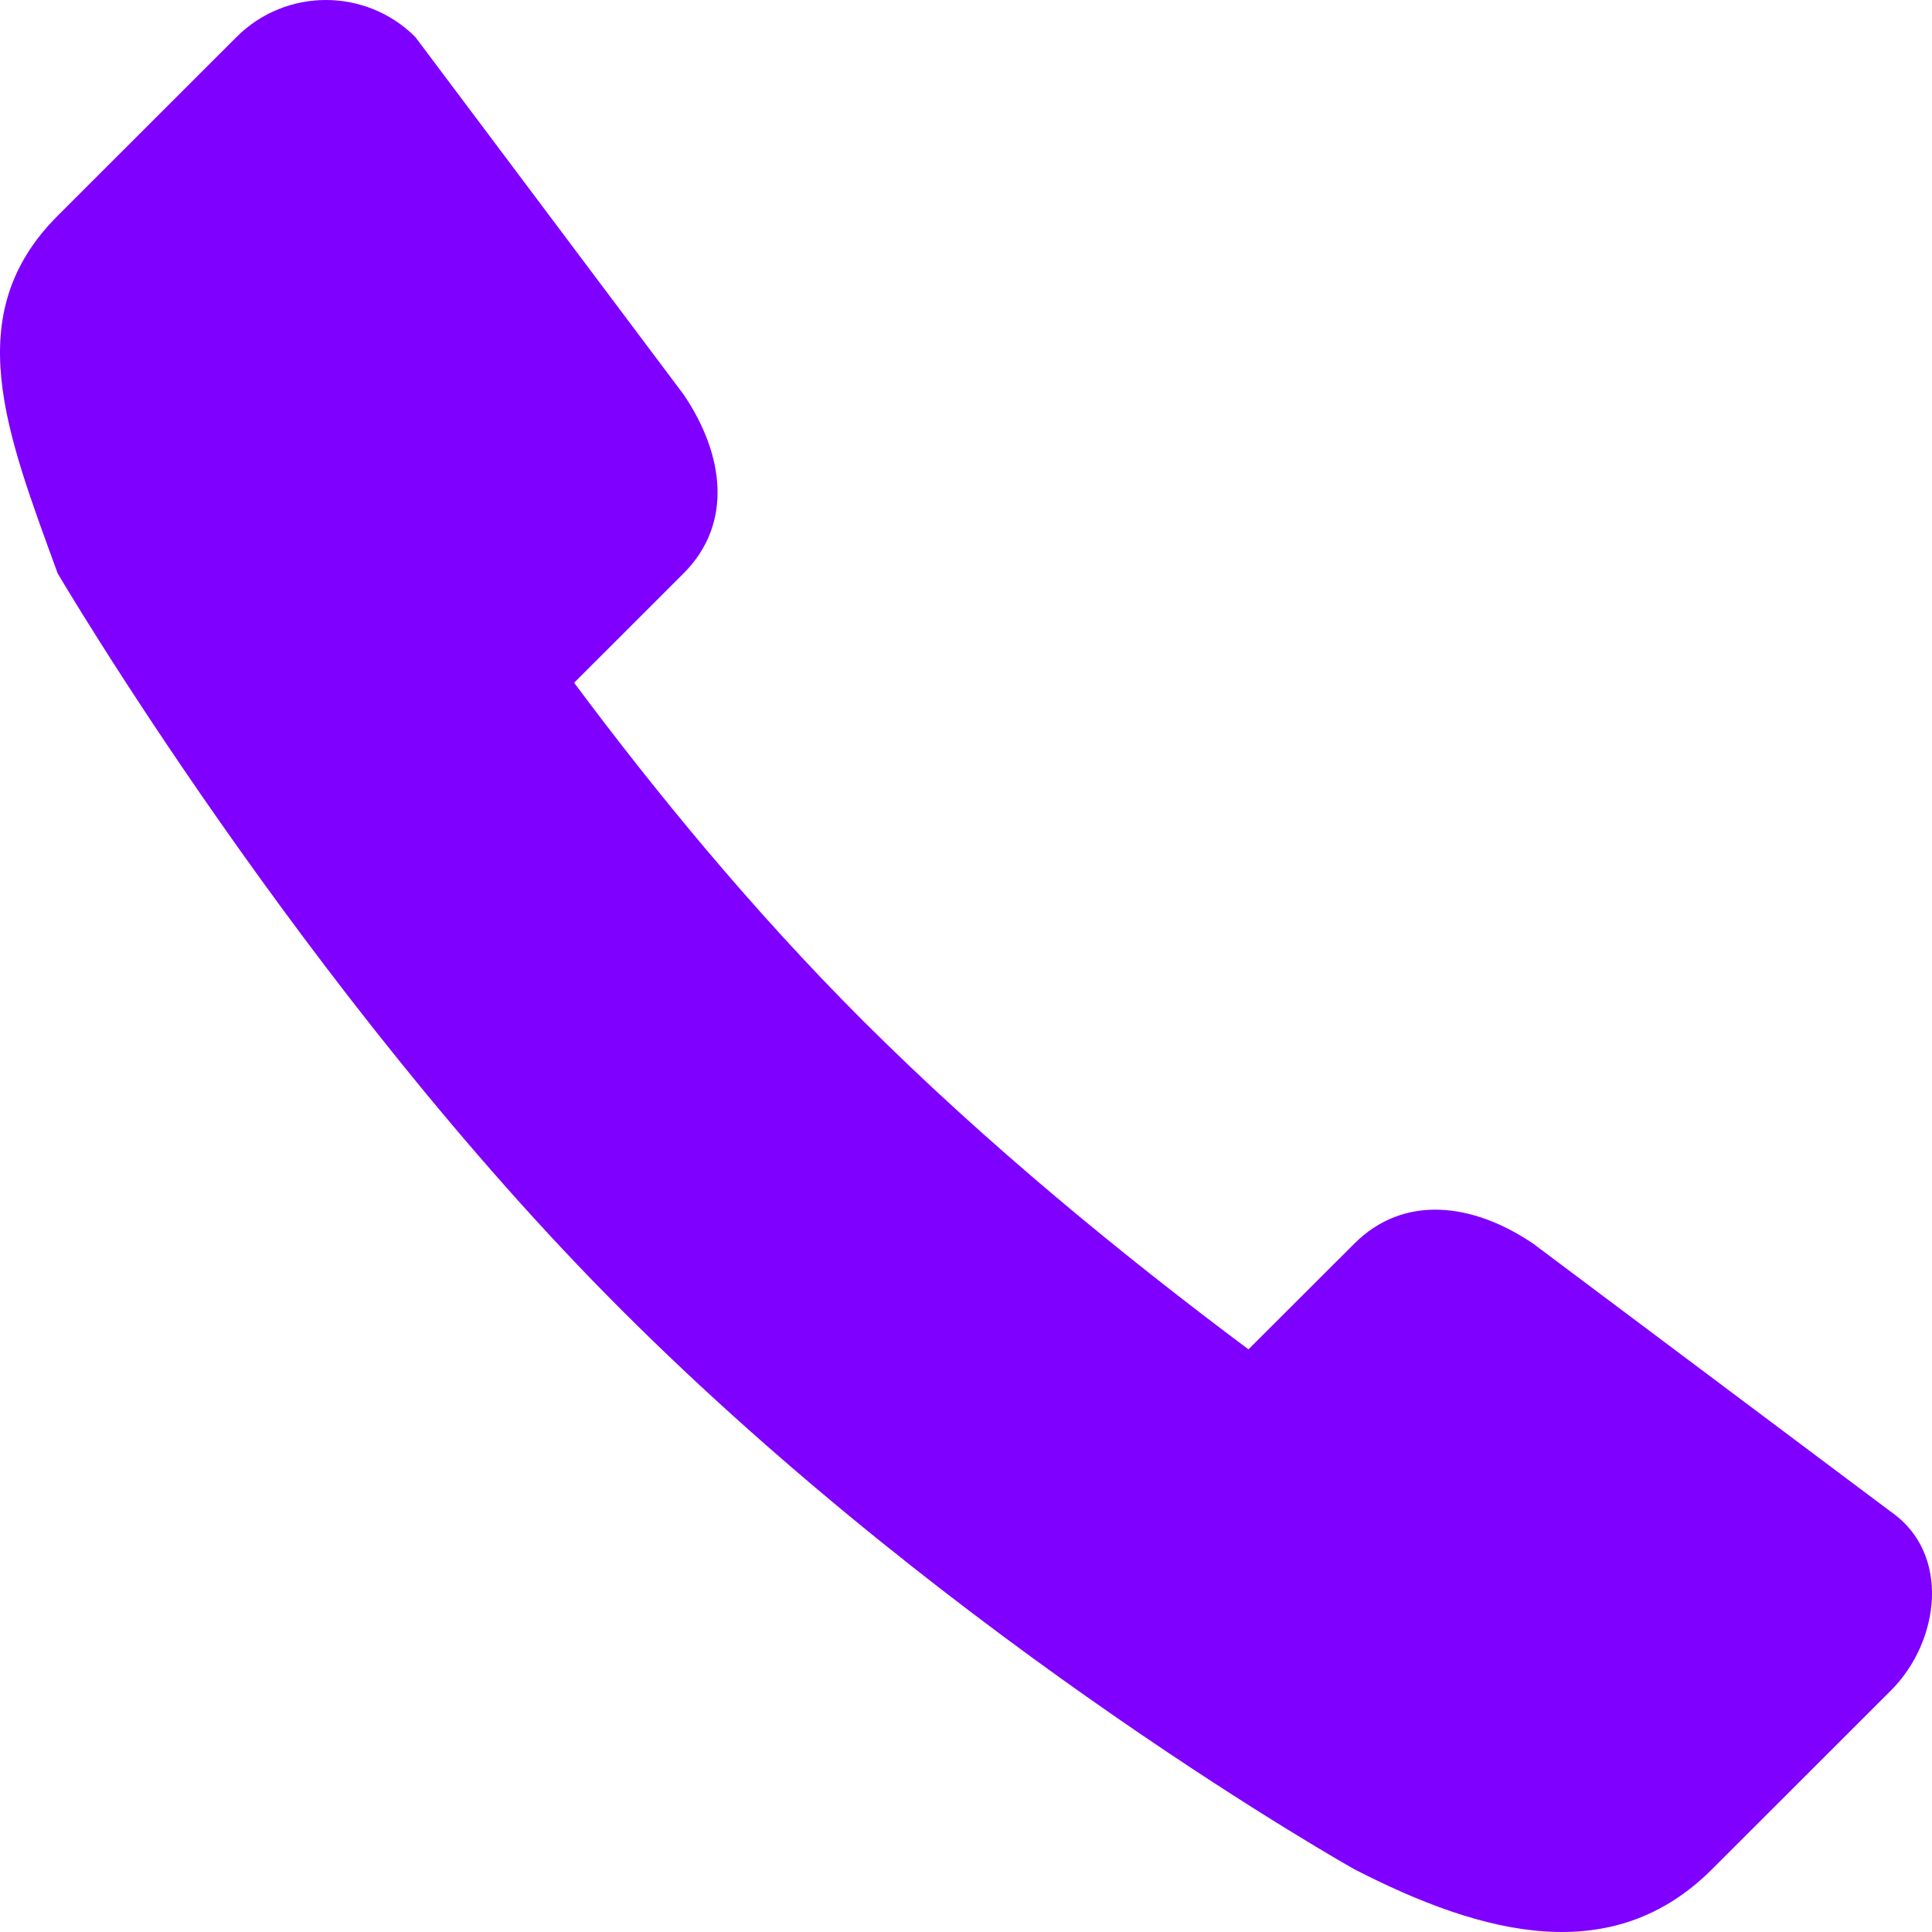 <?xml version="1.0" encoding="UTF-8"?> <svg xmlns="http://www.w3.org/2000/svg" width="136" height="136" viewBox="0 0 136 136" fill="none"><path fill-rule="evenodd" clip-rule="evenodd" d="M4.057 15.191L16.647 2.608C20.121 -0.869 25.76 -0.869 29.238 2.608L48.123 27.774C51.006 32.031 51.597 36.88 48.123 40.357L40.415 48.06C46.128 55.732 52.988 64.097 60.709 71.814C69.441 80.539 79.153 88.47 87.885 94.985L95.335 87.545C98.808 84.068 103.66 84.656 107.925 87.545L133.106 106.419C137.328 109.335 136.584 115.526 133.106 119.002L120.516 131.581C113.56 138.534 104.517 136.307 95.335 131.581C95.335 131.581 67.542 115.99 43.748 92.21C21.367 69.841 4.057 40.357 4.057 40.357C0.448 30.435 -2.899 22.14 4.057 15.191Z" fill="#7F00FF"></path></svg> 